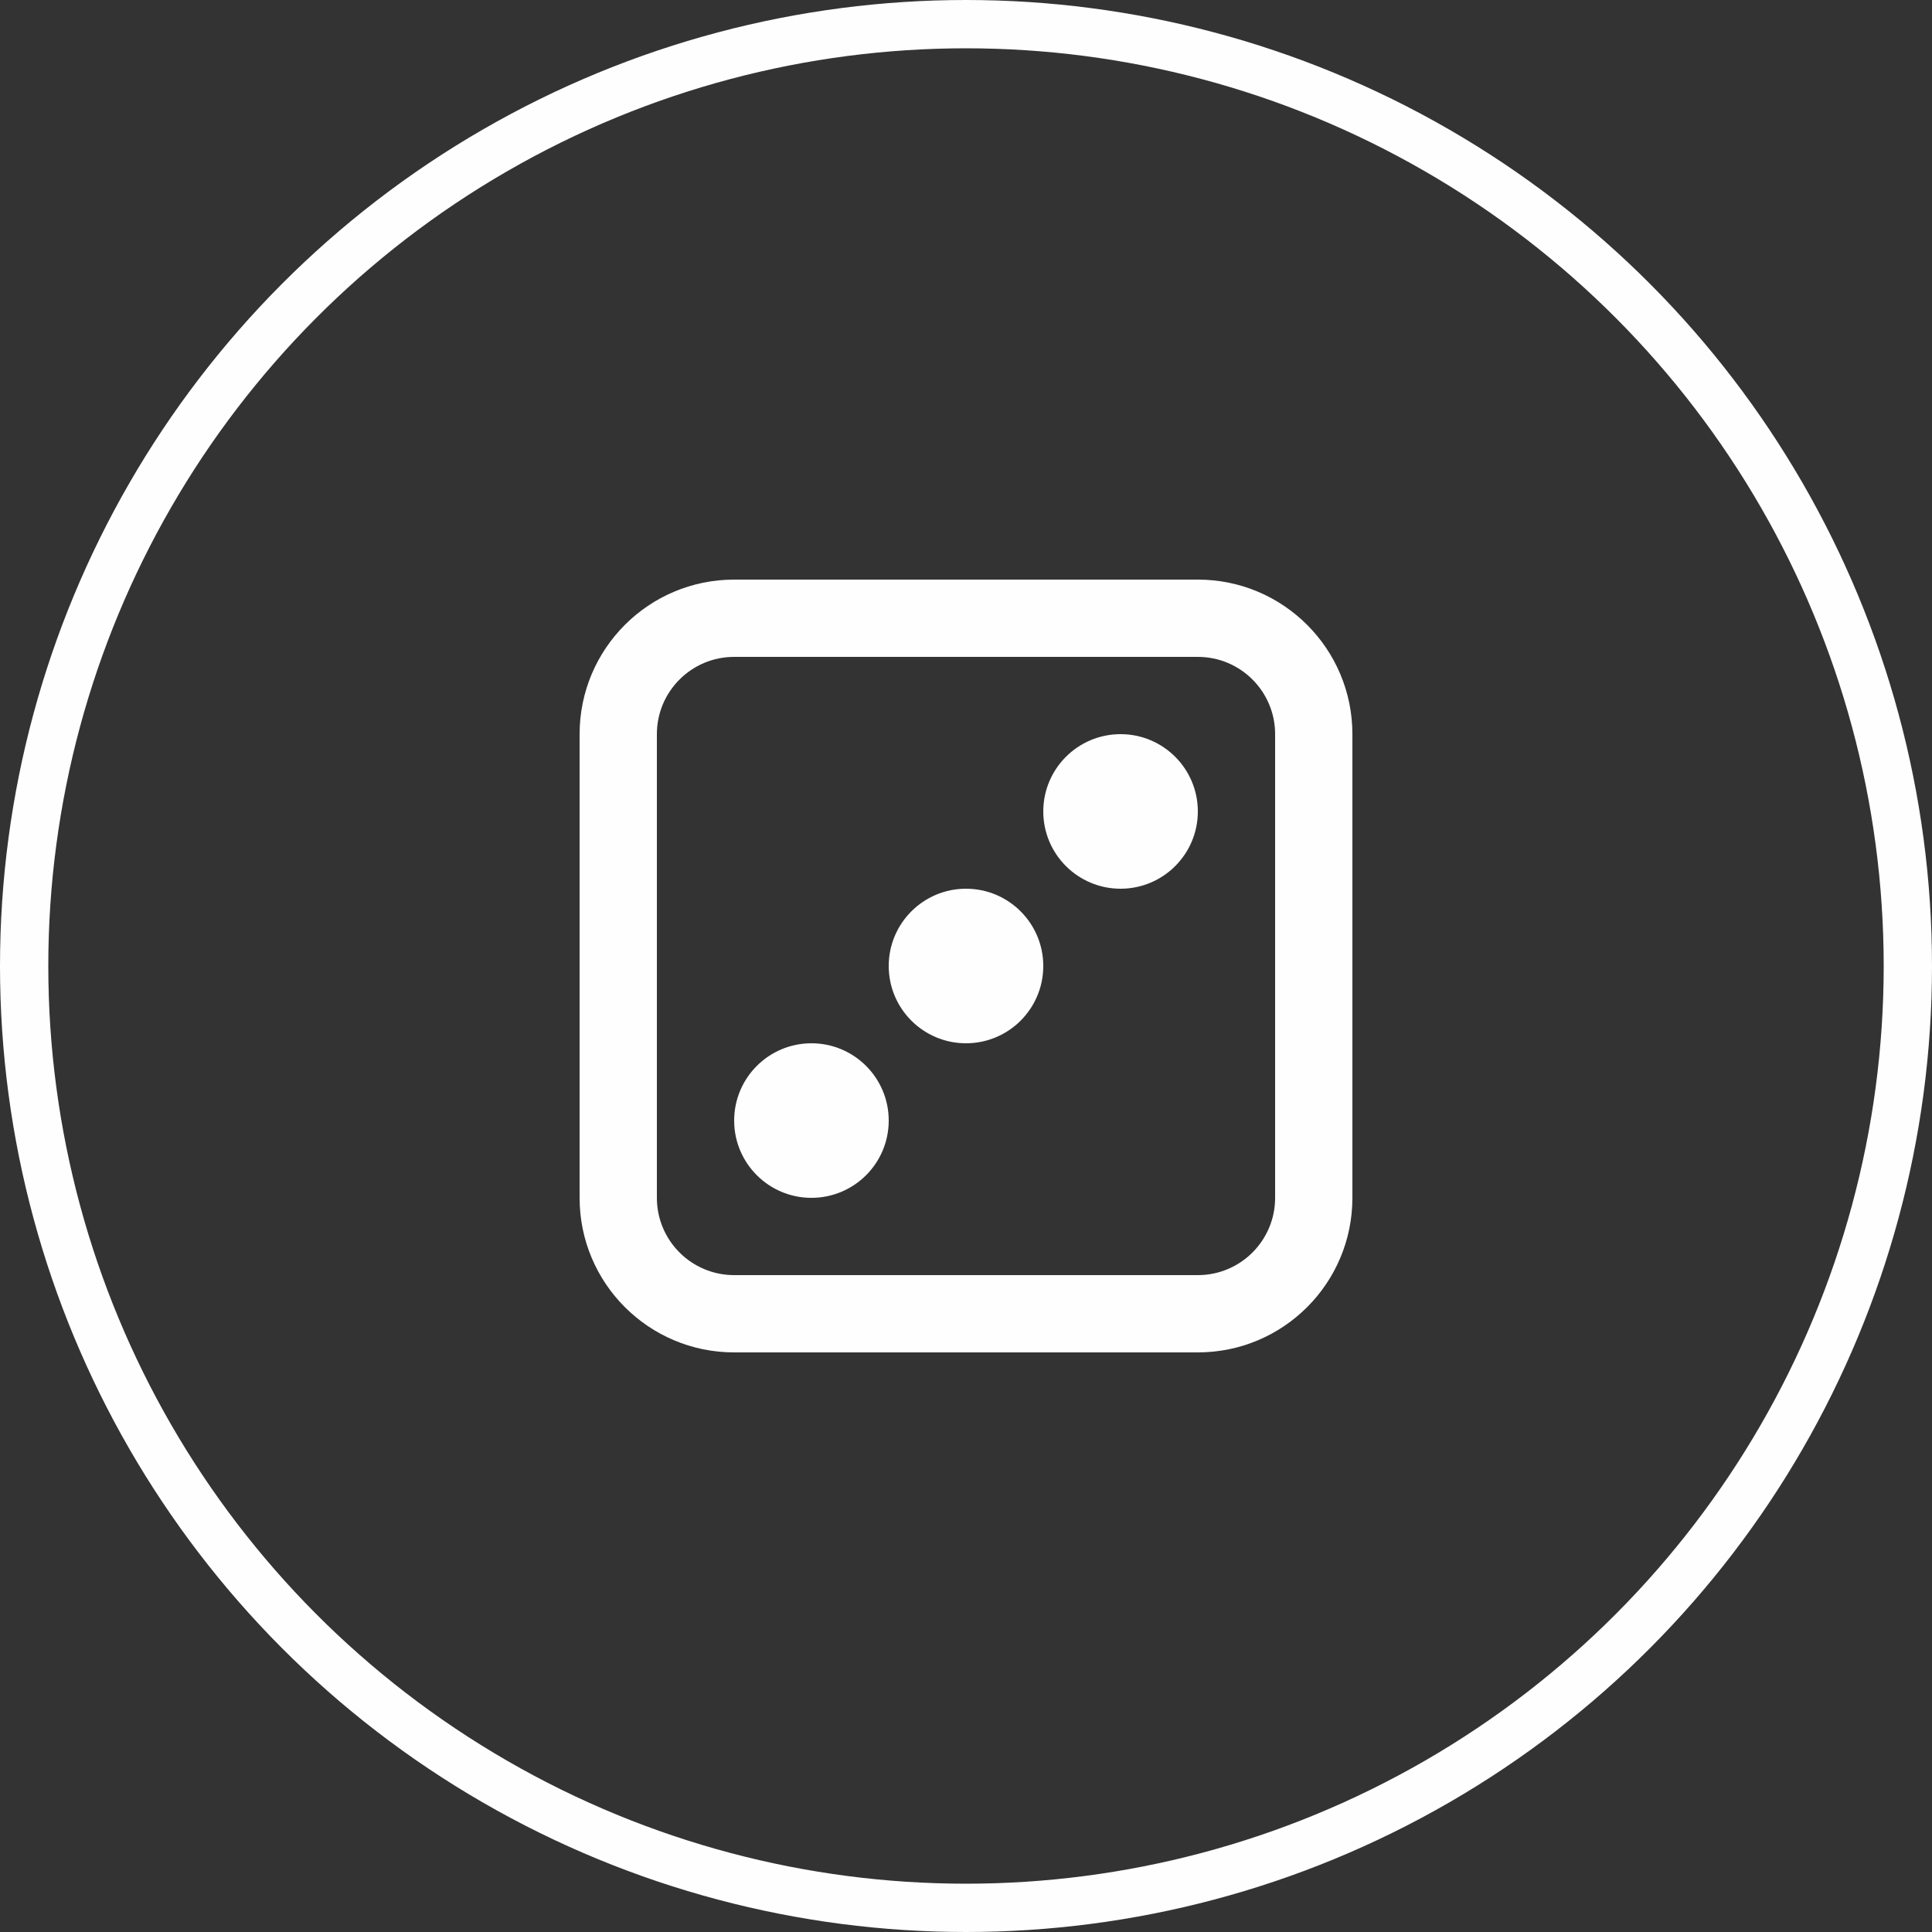 <svg width="80" height="80" viewBox="0 0 80 80" fill="none" xmlns="http://www.w3.org/2000/svg">
<rect x="0" y="0" width="80" height="80" fill="#333333" stroke="none"/>
<circle cx="40" cy="40" r="39" stroke="#FEFEFE" stroke-width="2"/>
<path d="M33.6 43.2C31.833 43.2 30.4 44.633 30.4 46.4C30.4 48.167 31.833 49.6 33.6 49.6C35.367 49.6 36.8 48.167 36.8 46.4C36.8 44.633 35.367 43.2 33.6 43.2Z" fill="#FEFEFE"/>
<path d="M36.8 40C36.8 38.233 38.233 36.8 40 36.8C41.767 36.8 43.2 38.233 43.2 40C43.2 41.767 41.767 43.2 40 43.2C38.233 43.2 36.8 41.767 36.8 40Z" fill="#FEFEFE"/>
<path d="M46.4 30.4C44.633 30.4 43.2 31.833 43.2 33.6C43.2 35.367 44.633 36.8 46.4 36.8C48.167 36.8 49.6 35.367 49.6 33.6C49.6 31.833 48.167 30.4 46.4 30.4Z" fill="#FEFEFE"/>
<path d="M24 30.4C24 26.865 26.865 24 30.4 24H49.6C53.135 24 56 26.865 56 30.4V49.6C56 53.135 53.135 56 49.6 56H30.4C26.865 56 24 53.135 24 49.6V30.4ZM27.2 30.4V49.6C27.2 51.367 28.633 52.8 30.4 52.8H49.6C51.367 52.8 52.8 51.367 52.8 49.6V30.4C52.8 28.633 51.367 27.2 49.6 27.2H30.4C28.633 27.2 27.2 28.633 27.2 30.4Z" fill="#FEFEFE"/>
</svg>

